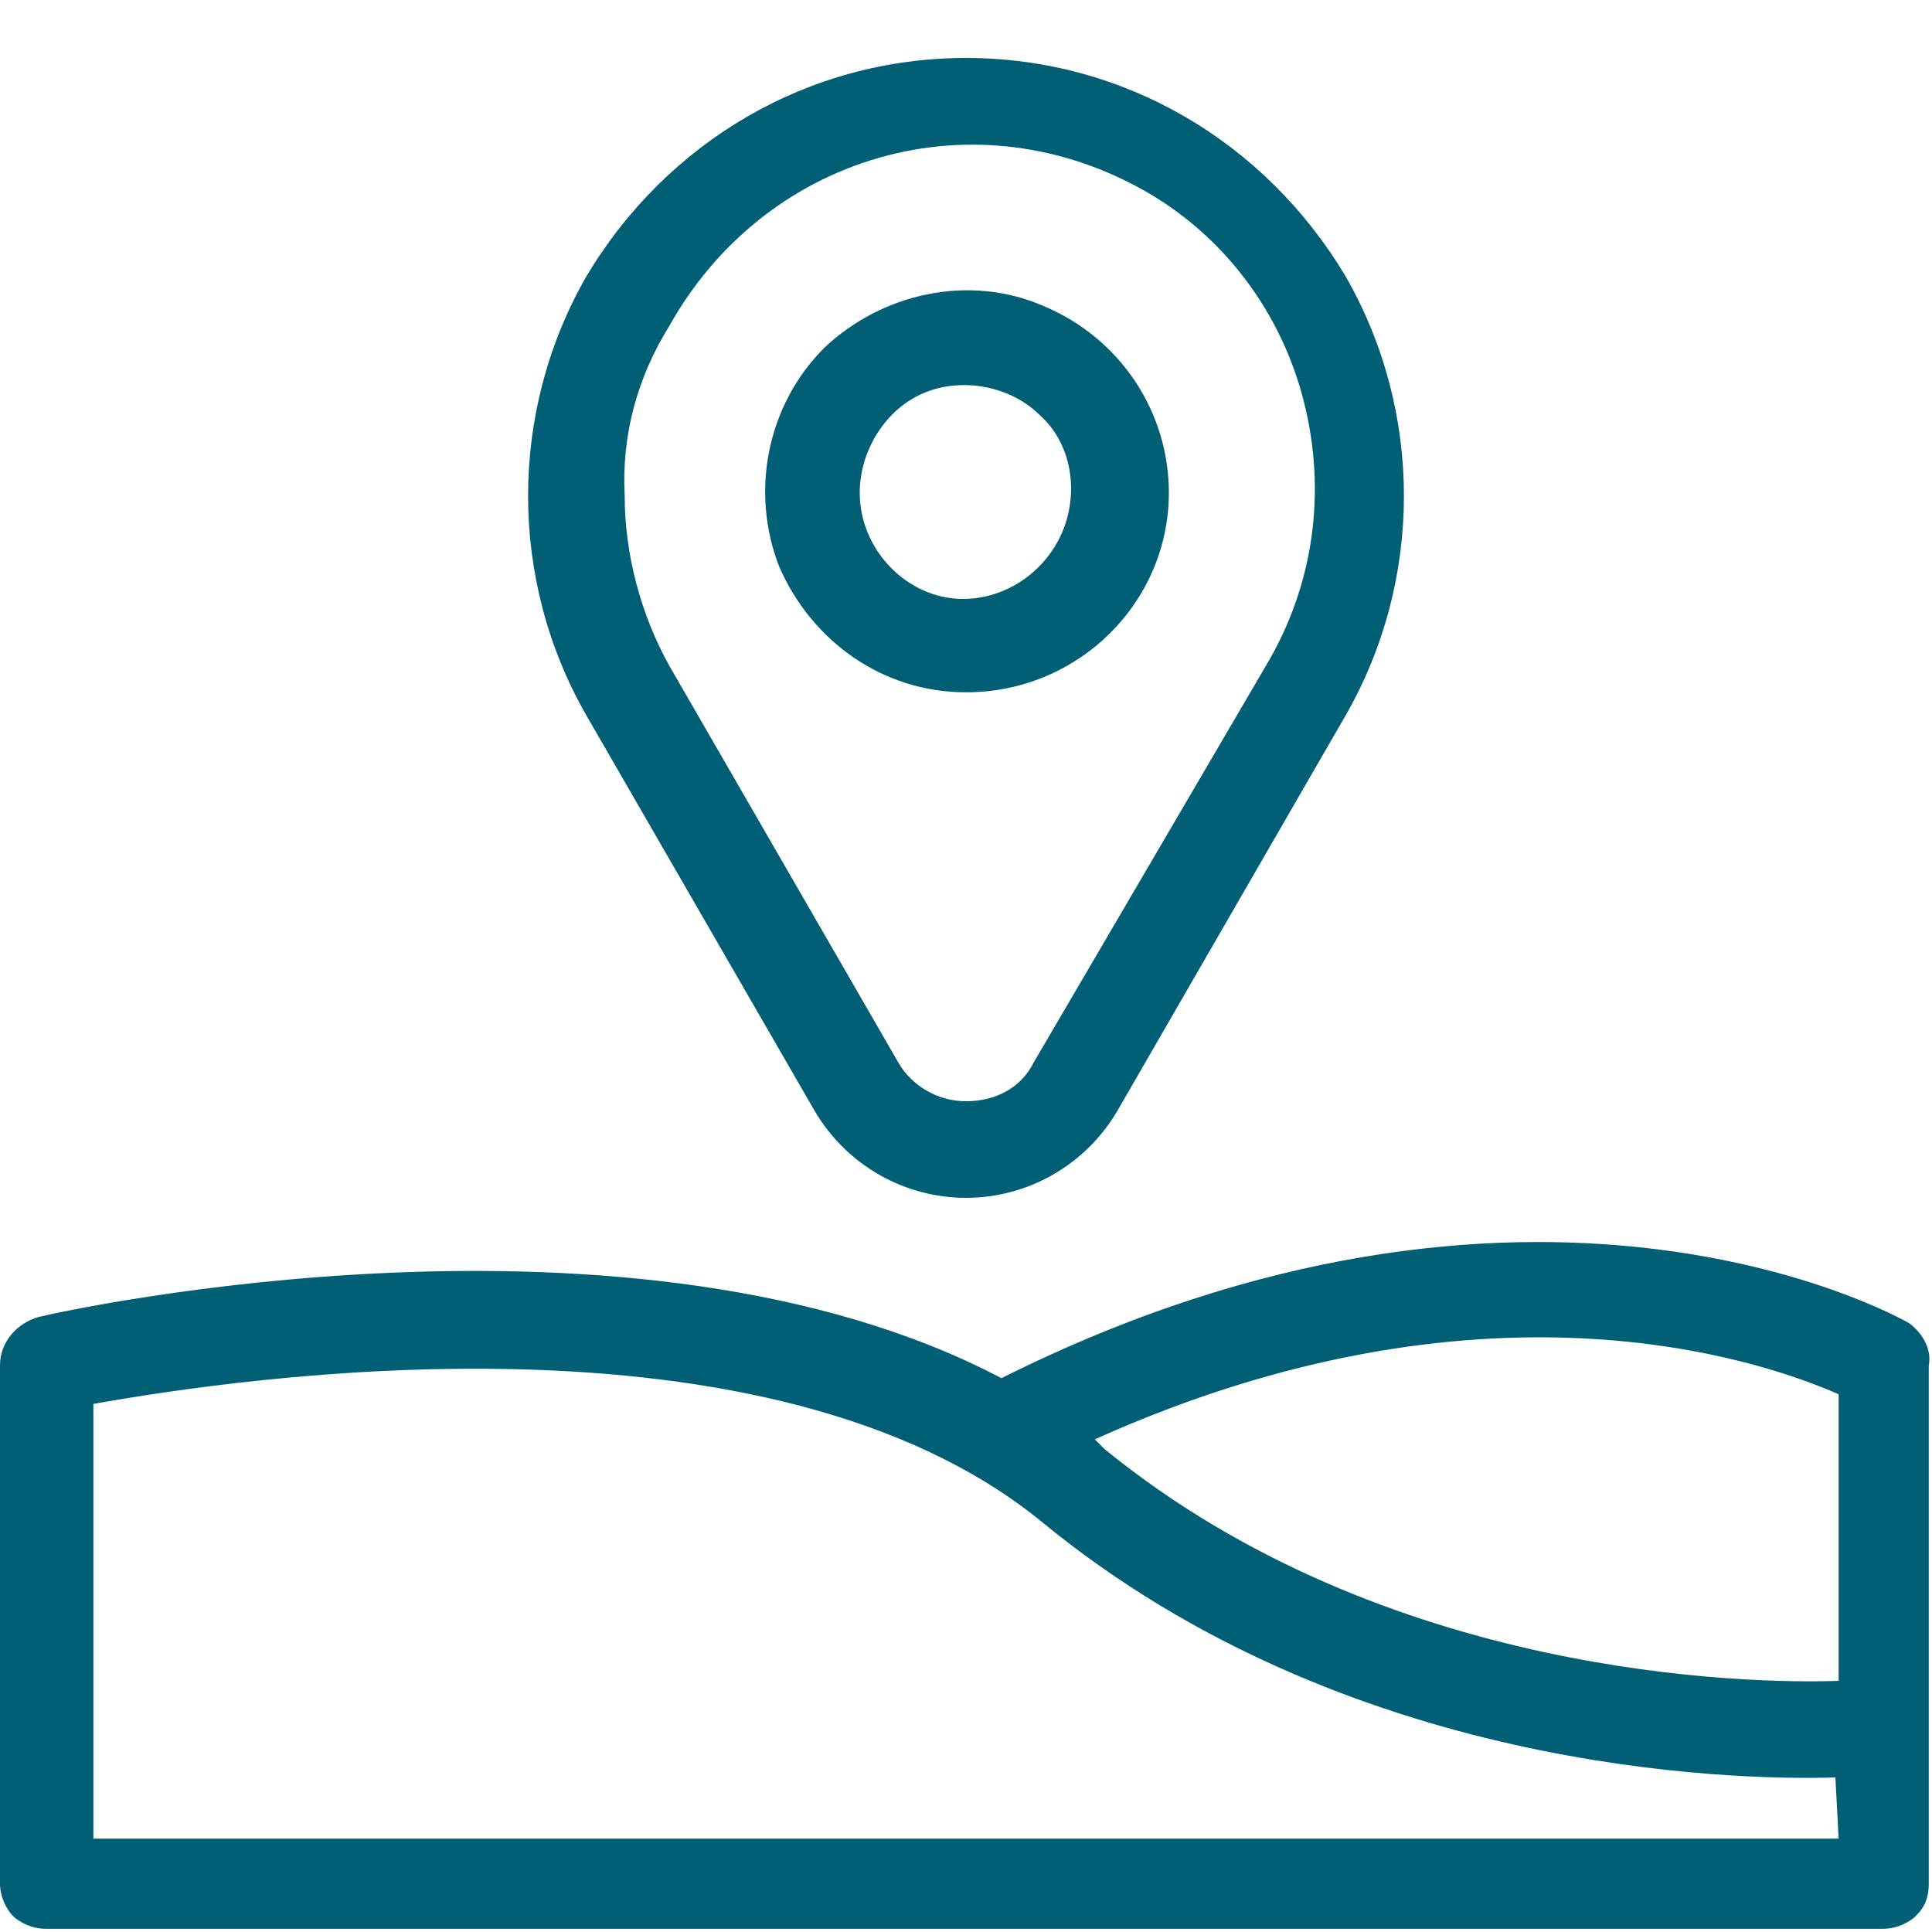 <?xml version="1.0" encoding="utf-8"?>
<!-- Generator: Adobe Illustrator 28.3.0, SVG Export Plug-In . SVG Version: 6.00 Build 0)  -->
<svg version="1.1" id="Layer_1" xmlns="http://www.w3.org/2000/svg" xmlns:xlink="http://www.w3.org/1999/xlink" x="0px" y="0px"
	 viewBox="0 0 60 60" style="enable-background:new 0 0 60 60;" xml:space="preserve">
<style type="text/css">
	.st0{fill:#005F75;}
</style>
<path class="st0" d="M59.3,41.1c-0.5-0.3-11.8-6.5-28.2,1.7c-11.4-6-29.1-2.1-29.9-1.9C0.5,41.1,0,41.7,0,42.4v16.1v0
	c0,0.4,0.2,0.8,0.4,1s0.6,0.4,1,0.4h57.1c0.4,0,0.8-0.2,1-0.4c0.3-0.3,0.4-0.6,0.4-1V42.4v0C60,41.9,59.7,41.4,59.3,41.1L59.3,41.1z
	 M57.1,57.1H2.9V43.6c4.5-0.8,21-3.3,29.5,3.7c9.4,7.7,21.3,8,24.6,7.9L57.1,57.1z M57.1,52.2C54.3,52.3,43,52.1,34.3,45L34,44.7
	c12-5.4,20.6-2.5,23.1-1.4L57.1,52.2z M30,37.2c1.9,0,3.7-1,4.7-2.7l7.1-12.3c2.4-4.2,2.4-9.4,0-13.6C39.3,4.4,34.9,1.8,30,1.8
	c-4.9,0-9.3,2.6-11.8,6.8c-2.4,4.2-2.4,9.4,0,13.6l7.1,12.3C26.3,36.2,28.1,37.2,30,37.2L30,37.2z M20.8,10.1
	c1.4-2.5,3.7-4.4,6.5-5.2c2.8-0.8,5.7-0.4,8.2,1c2.5,1.4,4.3,3.8,5,6.6c0.7,2.8,0.3,5.7-1.2,8.2L32.1,33c-0.4,0.8-1.2,1.2-2.1,1.2
	c-0.9,0-1.7-0.5-2.1-1.2l-7.1-12.3c-0.9-1.6-1.4-3.5-1.4-5.3C19.3,13.5,19.8,11.7,20.8,10.1L20.8,10.1z M36.3,15.3
	c0-2.5-1.5-4.8-3.9-5.8c-2.3-1-5-0.4-6.8,1.3c-1.8,1.8-2.3,4.5-1.4,6.8c1,2.3,3.2,3.9,5.8,3.9C33.5,21.5,36.3,18.7,36.3,15.3
	L36.3,15.3z M26.7,15.3c0-1.3,0.8-2.6,2-3.1c1.2-0.5,2.7-0.2,3.6,0.7c1,0.9,1.2,2.4,0.7,3.6c-0.5,1.2-1.7,2.1-3.1,2.1
	C28.2,18.6,26.7,17.1,26.7,15.3L26.7,15.3z"/>
</svg>
